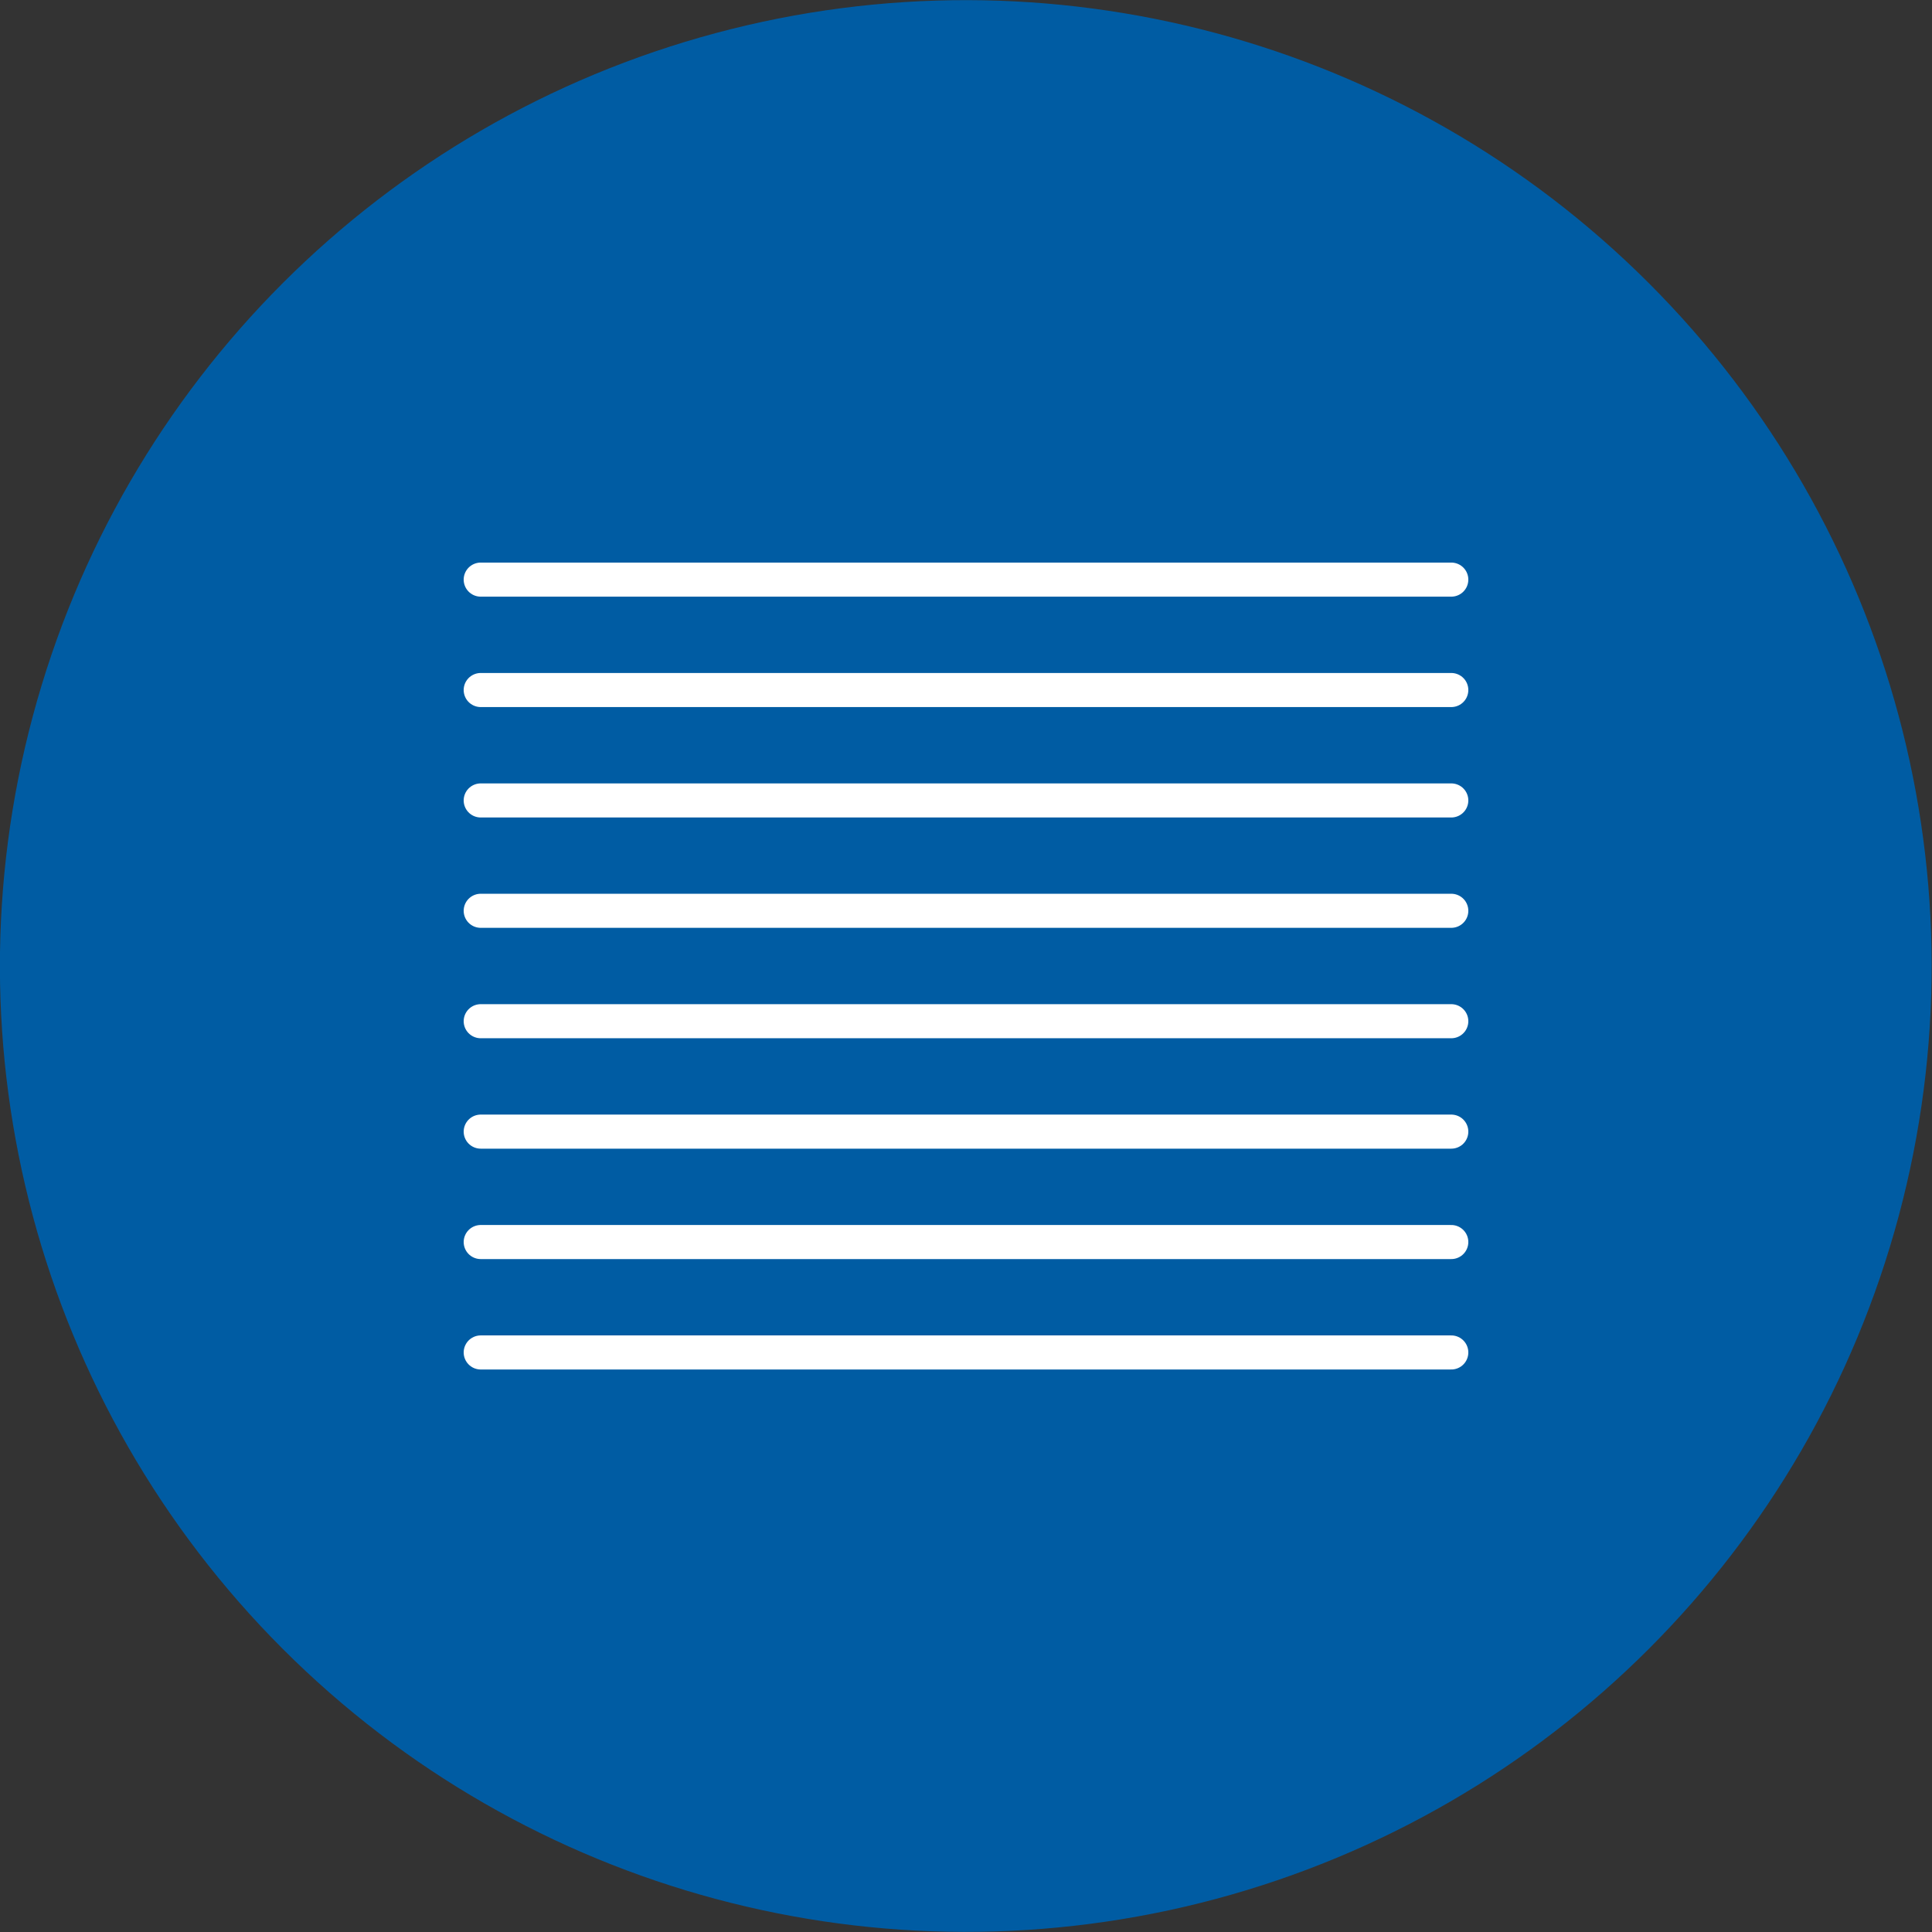 <?xml version="1.0" encoding="UTF-8"?>
<svg xmlns="http://www.w3.org/2000/svg" xmlns:xlink="http://www.w3.org/1999/xlink" version="1.1" id="Ebene_1" x="0px" y="0px" viewBox="0 0 283.46 283.46" style="enable-background:new 0 0 283.46 283.46;" xml:space="preserve">
<rect x="0" y="0" width="283.46" height="283.46" fill="#333333" stroke="none"/>
<style type="text/css">
	
		.st0{clip-path:url(#SVGID_00000068650660351560409060000013866988880503997339_);fill:#005CA3;stroke:#FFFFFF;stroke-width:5;stroke-linecap:round;stroke-linejoin:round;stroke-miterlimit:10;}
</style>
<g>
	<defs>
		
			<ellipse id="SVGID_1_" transform="matrix(0.707 -0.707 0.707 0.707 -58.708 141.732)" cx="141.73" cy="141.73" rx="141.73" ry="141.73"></ellipse>
	</defs>
	<use xlink:href="#SVGID_1_" style="overflow:visible;fill:#005CA3;"></use>
	<clipPath id="SVGID_00000134237753822840976600000016651124049445639614_">
		<use xlink:href="#SVGID_1_" style="overflow:visible;"></use>
	</clipPath>
	
		<path style="clip-path:url(#SVGID_00000134237753822840976600000016651124049445639614_);fill:#005CA3;stroke:#FFFFFF;stroke-width:5;stroke-linecap:round;stroke-linejoin:round;stroke-miterlimit:10;" d="   M70.53,85.04h142.4 M70.53,101.24h142.4 M70.53,117.44h142.4 M70.53,133.63h142.4 M70.53,149.83h142.4 M70.53,166.03h142.4    M70.53,182.23h142.4 M70.53,198.43h142.4"></path>
</g>
</svg>
